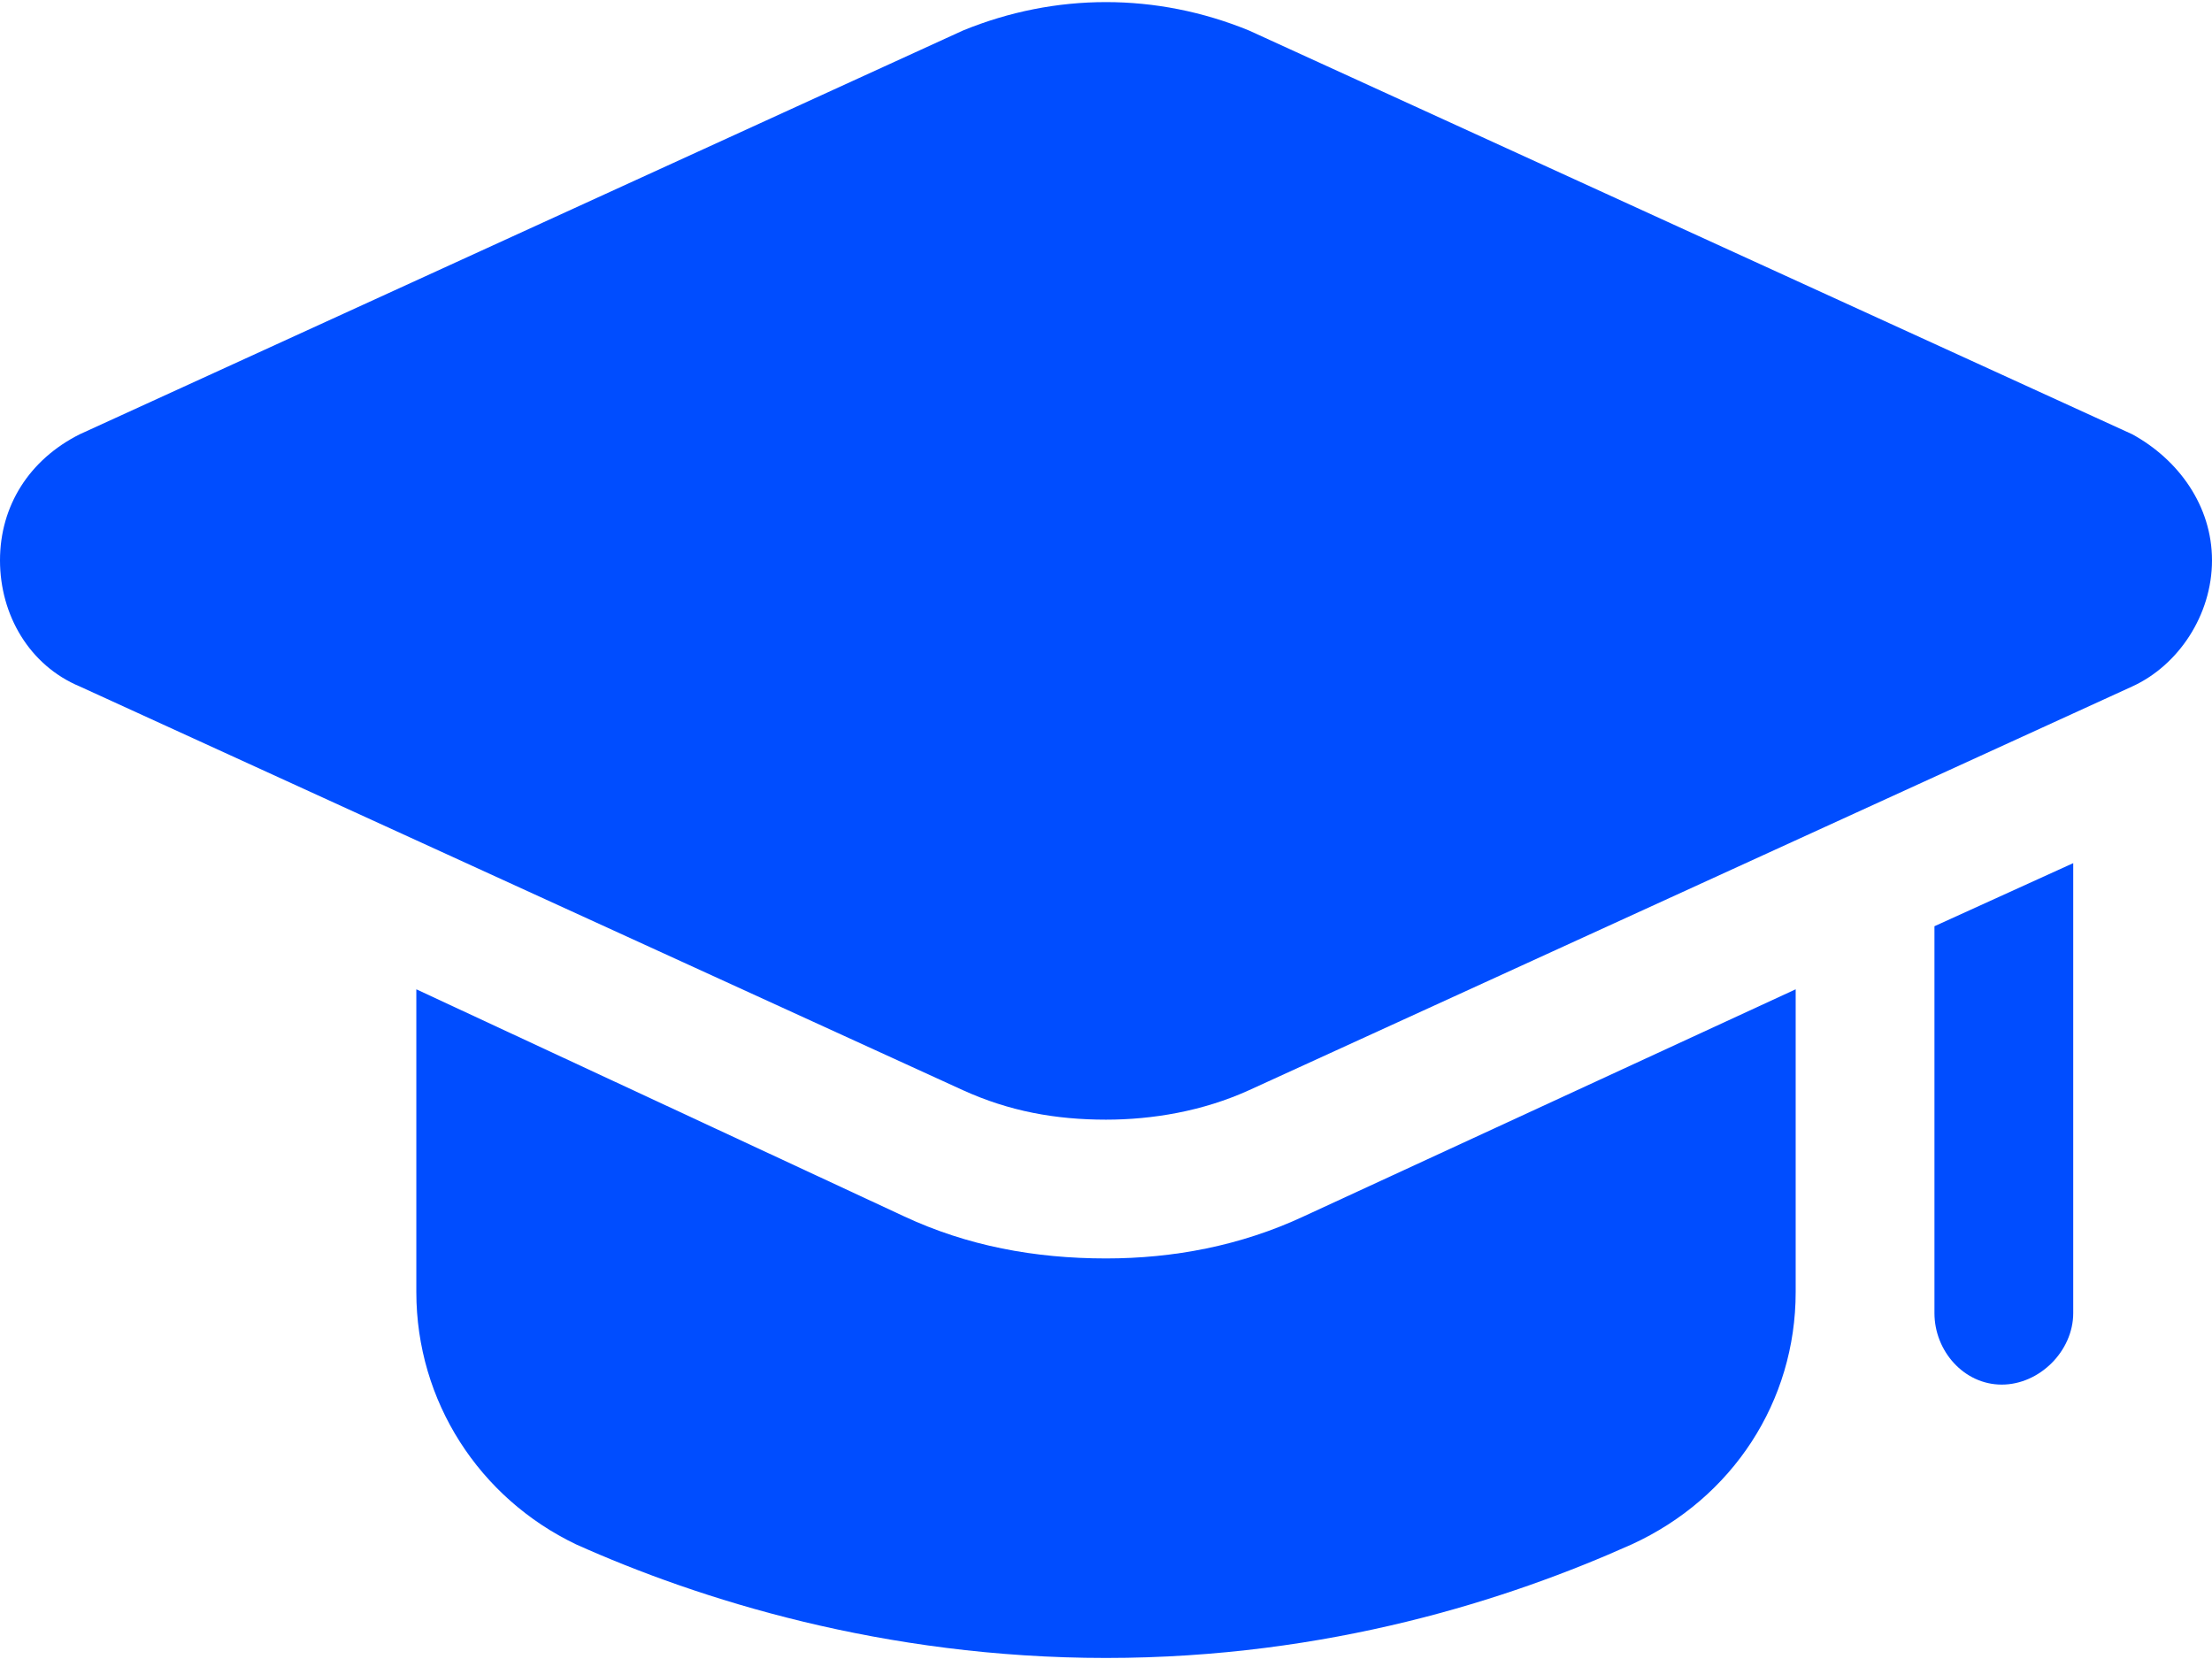<?xml version="1.0" encoding="UTF-8"?>
<!DOCTYPE svg PUBLIC "-//W3C//DTD SVG 1.1//EN" "http://www.w3.org/Graphics/SVG/1.1/DTD/svg11.dtd">
<!-- Creator: CorelDRAW 2021 (64-Bit) -->
<svg xmlns="http://www.w3.org/2000/svg" xml:space="preserve" width="24px" height="18px" version="1.1" style="shape-rendering:geometricPrecision; text-rendering:geometricPrecision; image-rendering:optimizeQuality; fill-rule:evenodd; clip-rule:evenodd"
viewBox="0 0 0.526 0.394"
 xmlns:xlink="http://www.w3.org/1999/xlink"
 xmlns:xodm="http://www.corel.com/coreldraw/odm/2003">
 <defs>
  <style type="text/css">
   <![CDATA[
    .fil0 {fill:#004DFF;fill-rule:nonzero}
   ]]>
  </style>
 </defs>
 <g id="Layer_x0020_1">
  <g id="_1673908464880">
   <path class="fil0" d="M0.427 0.235l0 0.072c0,0.026 -0.015,0.049 -0.039,0.06 -0.029,0.013 -0.072,0.027 -0.125,0.027 -0.053,0 -0.097,-0.014 -0.126,-0.027 -0.023,-0.011 -0.038,-0.034 -0.038,-0.06l0 -0.072 0.116 0.054c0.015,0.007 0.031,0.01 0.048,0.01 0.016,0 0.032,-0.003 0.047,-0.01l0.117 -0.054z"/>
   <path class="fil0" d="M0.493 0.205l0 0.107c0,0.009 -0.008,0.017 -0.017,0.017 -0.009,0 -0.016,-0.008 -0.016,-0.017l0 -0.092 0.033 -0.015z"/>
   <path class="fil0" d="M0.229 0.259c0.011,0.005 0.022,0.007 0.034,0.007 0.011,0 0.023,-0.002 0.034,-0.007l0.21 -0.096c0.011,-0.005 0.019,-0.017 0.019,-0.03 0,-0.013 -0.008,-0.024 -0.019,-0.03l-0.21 -0.096c-0.022,-0.009 -0.046,-0.009 -0.068,0l-0.21 0.096c-0.012,0.006 -0.019,0.017 -0.019,0.03 0,0.013 0.007,0.025 0.019,0.03l0.21 0.096 0 0z"/>
  </g>
 </g>
</svg>
